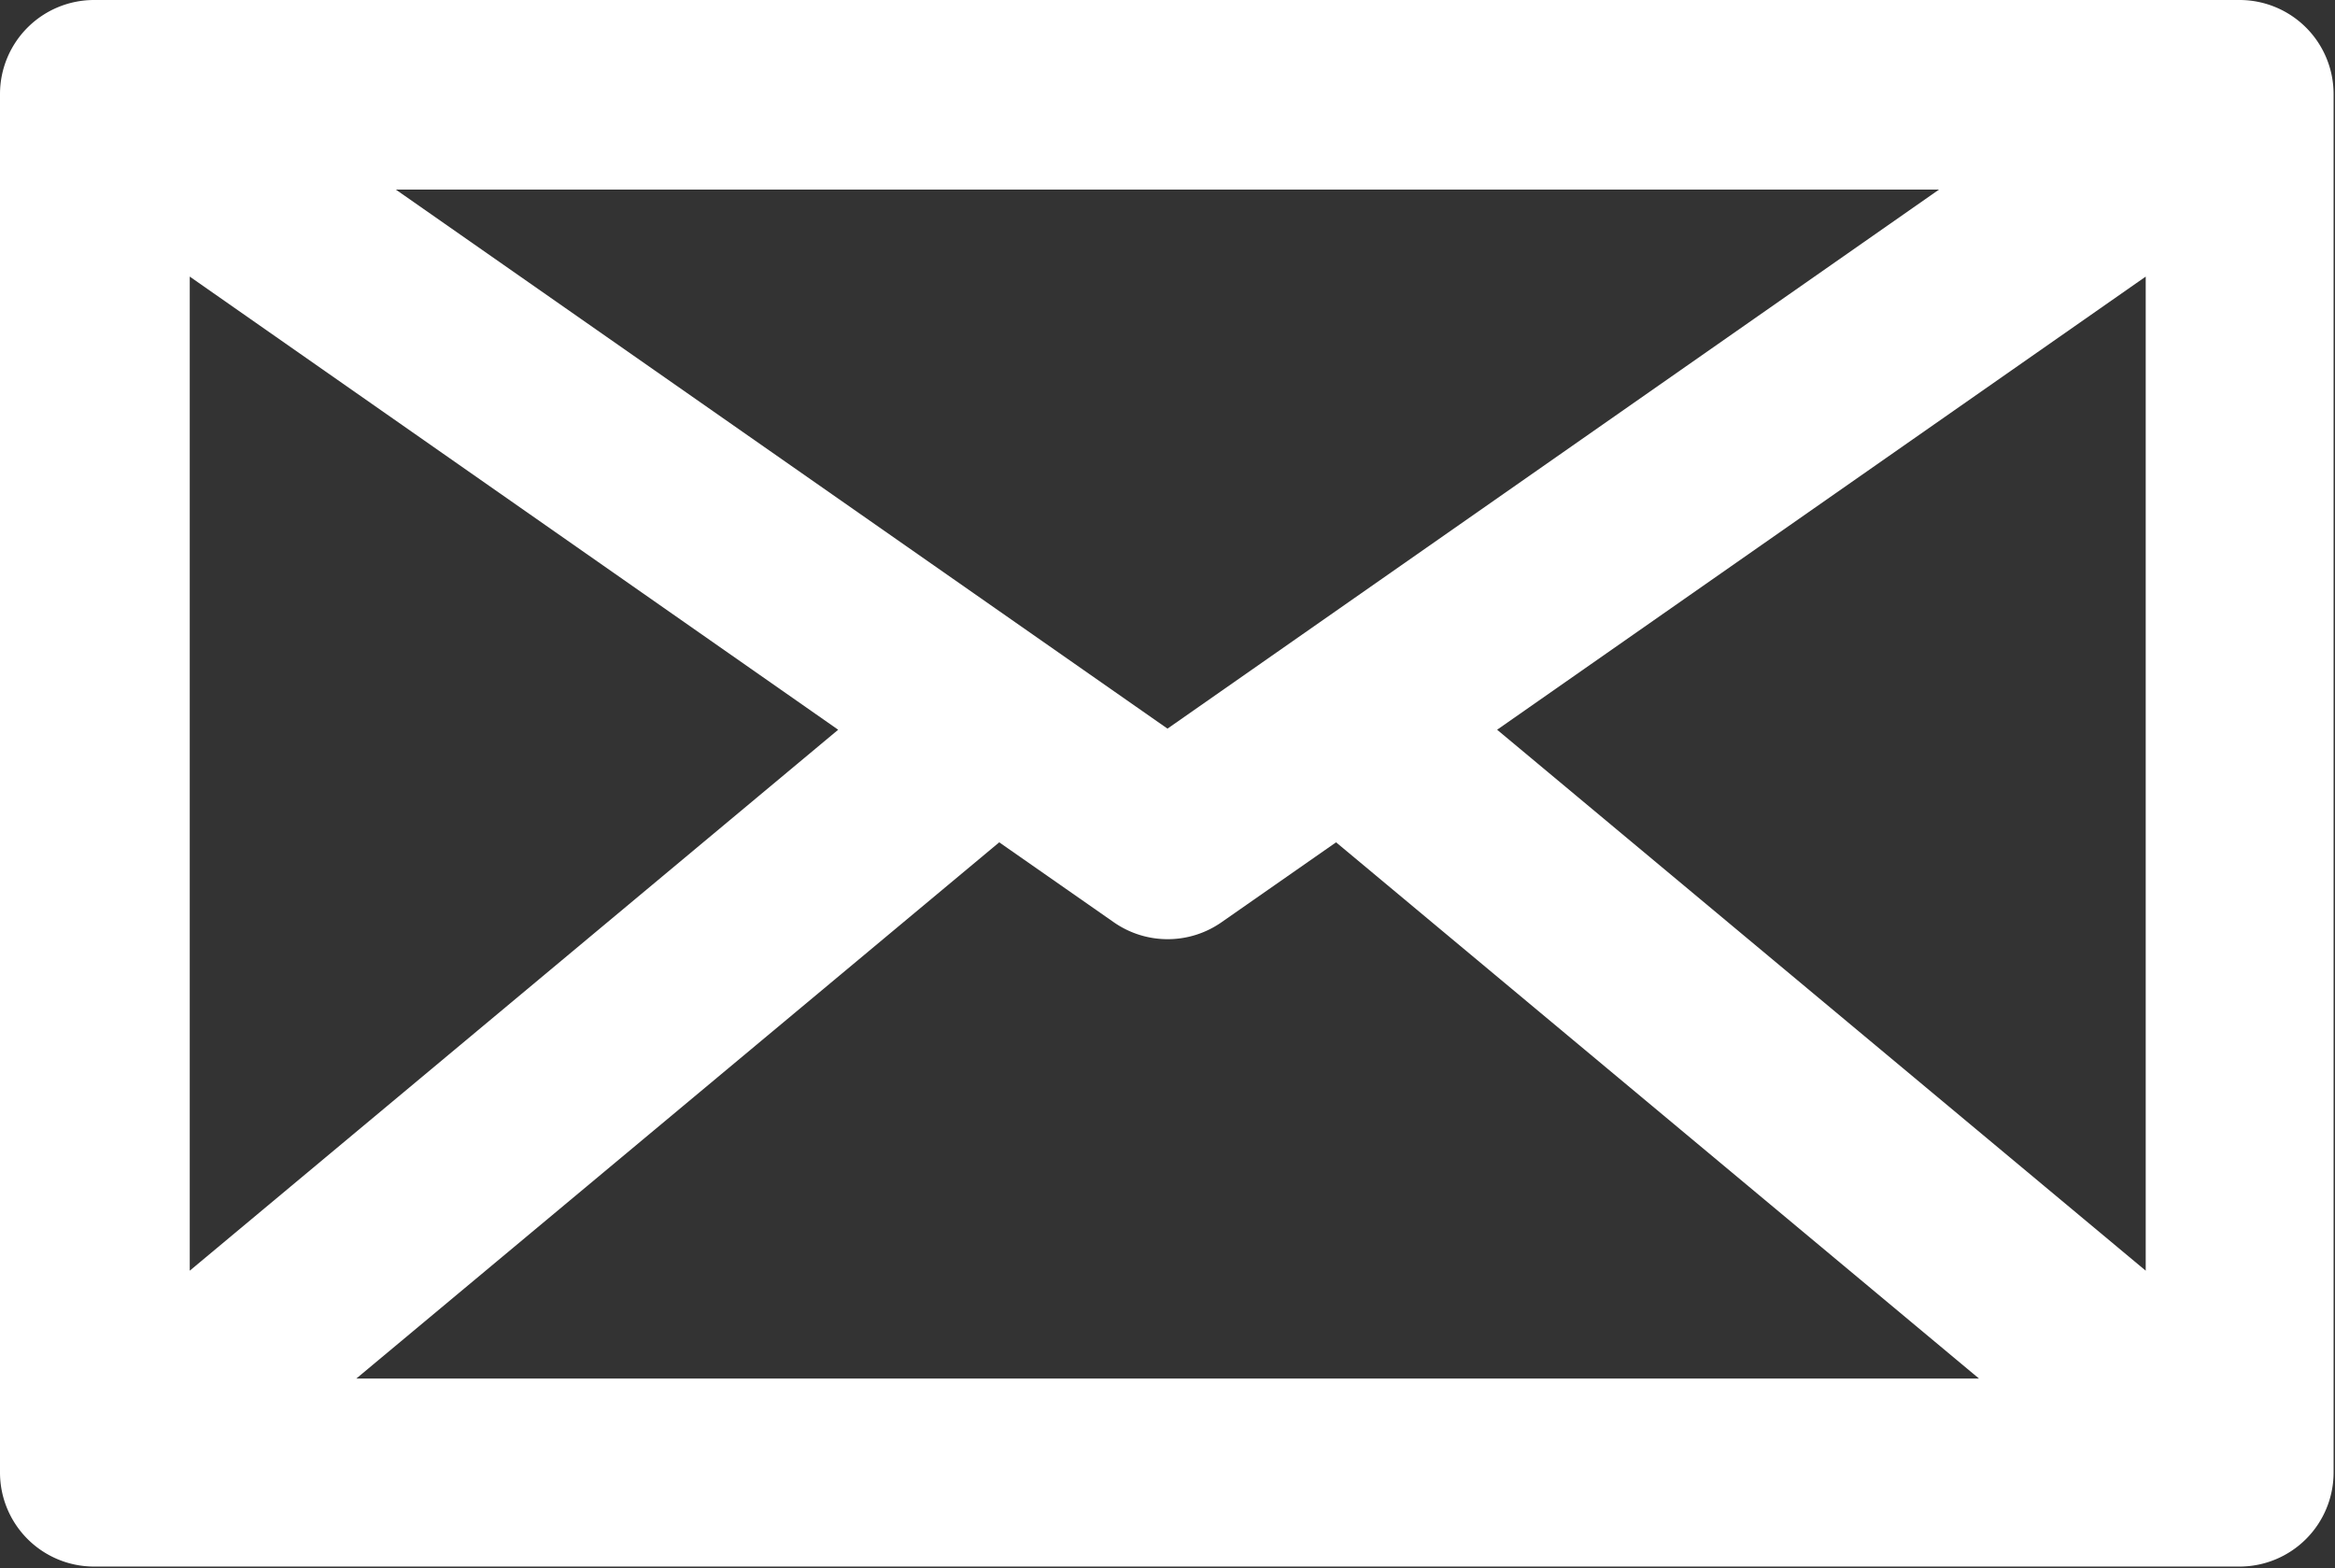 <?xml version="1.0" encoding="UTF-8"?> <svg xmlns="http://www.w3.org/2000/svg" width="14.89" height="10" viewBox="0 0 14.89 10"><rect x="0" y="0" width="14.89" height="10" fill="#333333" stroke="none"/><path id="Pfad_3358" data-name="Pfad 3358" d="M177.286,138.89H163.6a.6.6,0,0,0-.6.6v8.791a.6.6,0,0,0,.6.6h13.681a.6.6,0,0,0,.6-.6v-8.791A.6.6,0,0,0,177.286,138.89Zm-6.841,4.647-4.921-3.438h9.841Zm-2.1.007-4.135,3.45v-6.34Zm1.027.718.728.508a.6.6,0,0,0,.692,0l.728-.508,4.1,3.42H165.272Zm3.175-.718,4.136-2.89v6.34Z" transform="translate(-163 -138.89)" fill="#fff"></path></svg> 